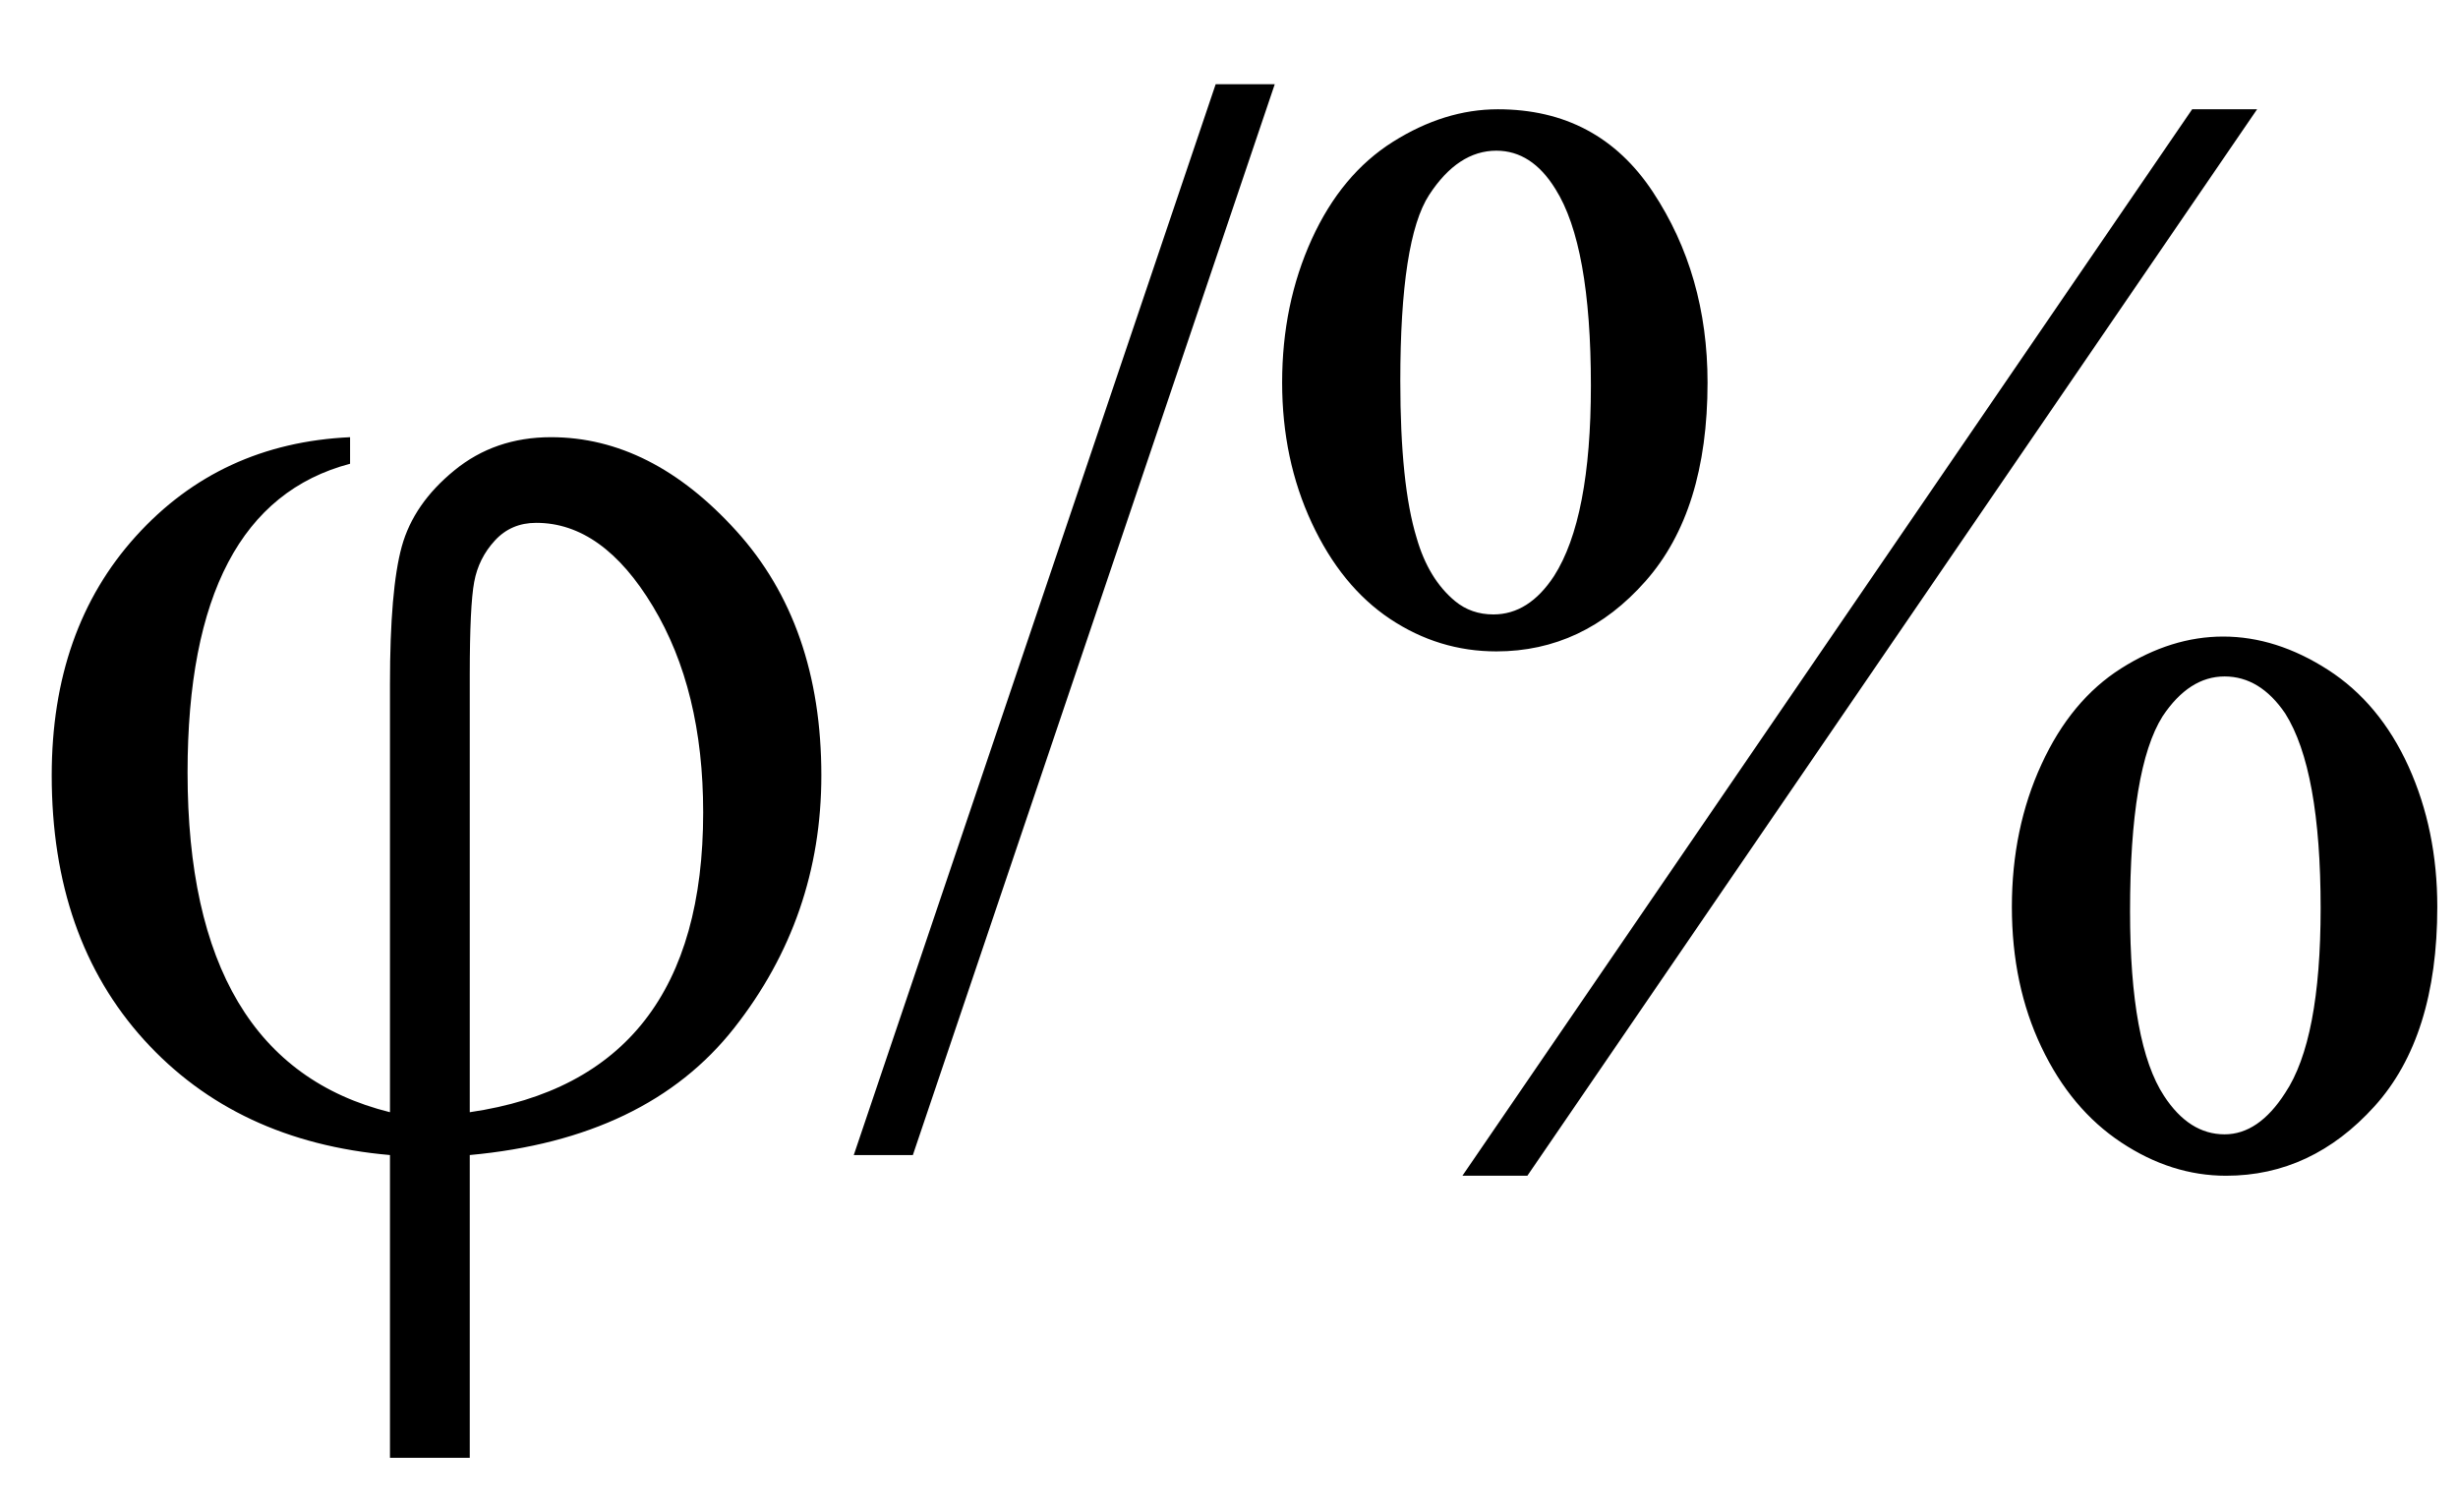 <svg xmlns="http://www.w3.org/2000/svg" xmlns:xlink="http://www.w3.org/1999/xlink" stroke-dasharray="none" shape-rendering="auto" font-family="'Dialog'" width="26" text-rendering="auto" fill-opacity="1" contentScriptType="text/ecmascript" color-interpolation="auto" color-rendering="auto" preserveAspectRatio="xMidYMid meet" font-size="12" fill="black" stroke="black" image-rendering="auto" stroke-miterlimit="10" zoomAndPan="magnify" version="1.0" stroke-linecap="square" stroke-linejoin="miter" contentStyleType="text/css" font-style="normal" height="16" stroke-width="1" stroke-dashoffset="0" font-weight="normal" stroke-opacity="1"><defs id="genericDefs"/><g><g text-rendering="optimizeLegibility" transform="translate(0,12)" color-rendering="optimizeQuality" color-interpolation="linearRGB" image-rendering="optimizeQuality"><path d="M3.703 -7.375 L3.703 -7.094 Q1.984 -6.641 1.984 -3.828 Q1.984 -0.766 4.125 -0.234 L4.125 -4.766 Q4.125 -5.766 4.25 -6.219 Q4.375 -6.672 4.805 -7.023 Q5.234 -7.375 5.828 -7.375 Q6.891 -7.375 7.789 -6.383 Q8.688 -5.391 8.688 -3.797 Q8.688 -2.297 7.766 -1.125 Q6.844 0.047 4.969 0.219 L4.969 3.422 L4.125 3.422 L4.125 0.219 Q2.5 0.078 1.523 -1 Q0.547 -2.078 0.547 -3.797 Q0.547 -5.344 1.438 -6.328 Q2.328 -7.312 3.703 -7.375 ZM4.969 -0.234 Q7.438 -0.594 7.438 -3.406 Q7.438 -4.703 6.906 -5.586 Q6.375 -6.469 5.672 -6.469 Q5.406 -6.469 5.234 -6.281 Q5.062 -6.094 5.016 -5.844 Q4.969 -5.594 4.969 -4.859 L4.969 -0.234 ZM13.484 -11.109 L9.656 0.219 L9.031 0.219 L12.859 -11.109 L13.484 -11.109 ZM23.875 -10.844 L16.156 0.438 L15.469 0.438 L23.188 -10.844 L23.875 -10.844 ZM15.844 -10.844 Q16.906 -10.844 17.484 -9.969 Q18.062 -9.094 18.062 -7.953 Q18.062 -6.594 17.406 -5.852 Q16.75 -5.109 15.828 -5.109 Q15.219 -5.109 14.703 -5.453 Q14.188 -5.797 13.875 -6.469 Q13.562 -7.141 13.562 -7.953 Q13.562 -8.781 13.875 -9.469 Q14.188 -10.156 14.734 -10.5 Q15.281 -10.844 15.844 -10.844 ZM15.828 -10.406 Q15.422 -10.406 15.117 -9.938 Q14.812 -9.469 14.812 -7.969 Q14.812 -6.875 14.984 -6.312 Q15.109 -5.875 15.391 -5.641 Q15.562 -5.5 15.797 -5.5 Q16.172 -5.5 16.438 -5.906 Q16.828 -6.516 16.828 -7.922 Q16.828 -9.406 16.453 -10 Q16.203 -10.406 15.828 -10.406 ZM23.516 -5.266 Q24.078 -5.266 24.625 -4.914 Q25.172 -4.562 25.477 -3.891 Q25.781 -3.219 25.781 -2.406 Q25.781 -1.031 25.117 -0.297 Q24.453 0.438 23.547 0.438 Q22.969 0.438 22.438 0.086 Q21.906 -0.266 21.594 -0.922 Q21.281 -1.578 21.281 -2.406 Q21.281 -3.234 21.594 -3.914 Q21.906 -4.594 22.438 -4.93 Q22.969 -5.266 23.516 -5.266 ZM23.531 -4.844 Q23.156 -4.844 22.875 -4.422 Q22.531 -3.875 22.531 -2.359 Q22.531 -0.953 22.891 -0.406 Q23.156 0 23.531 0 Q23.891 0 24.172 -0.438 Q24.547 -1 24.547 -2.391 Q24.547 -3.859 24.172 -4.453 Q23.906 -4.844 23.531 -4.844 Z" stroke="none"/></g></g></svg>